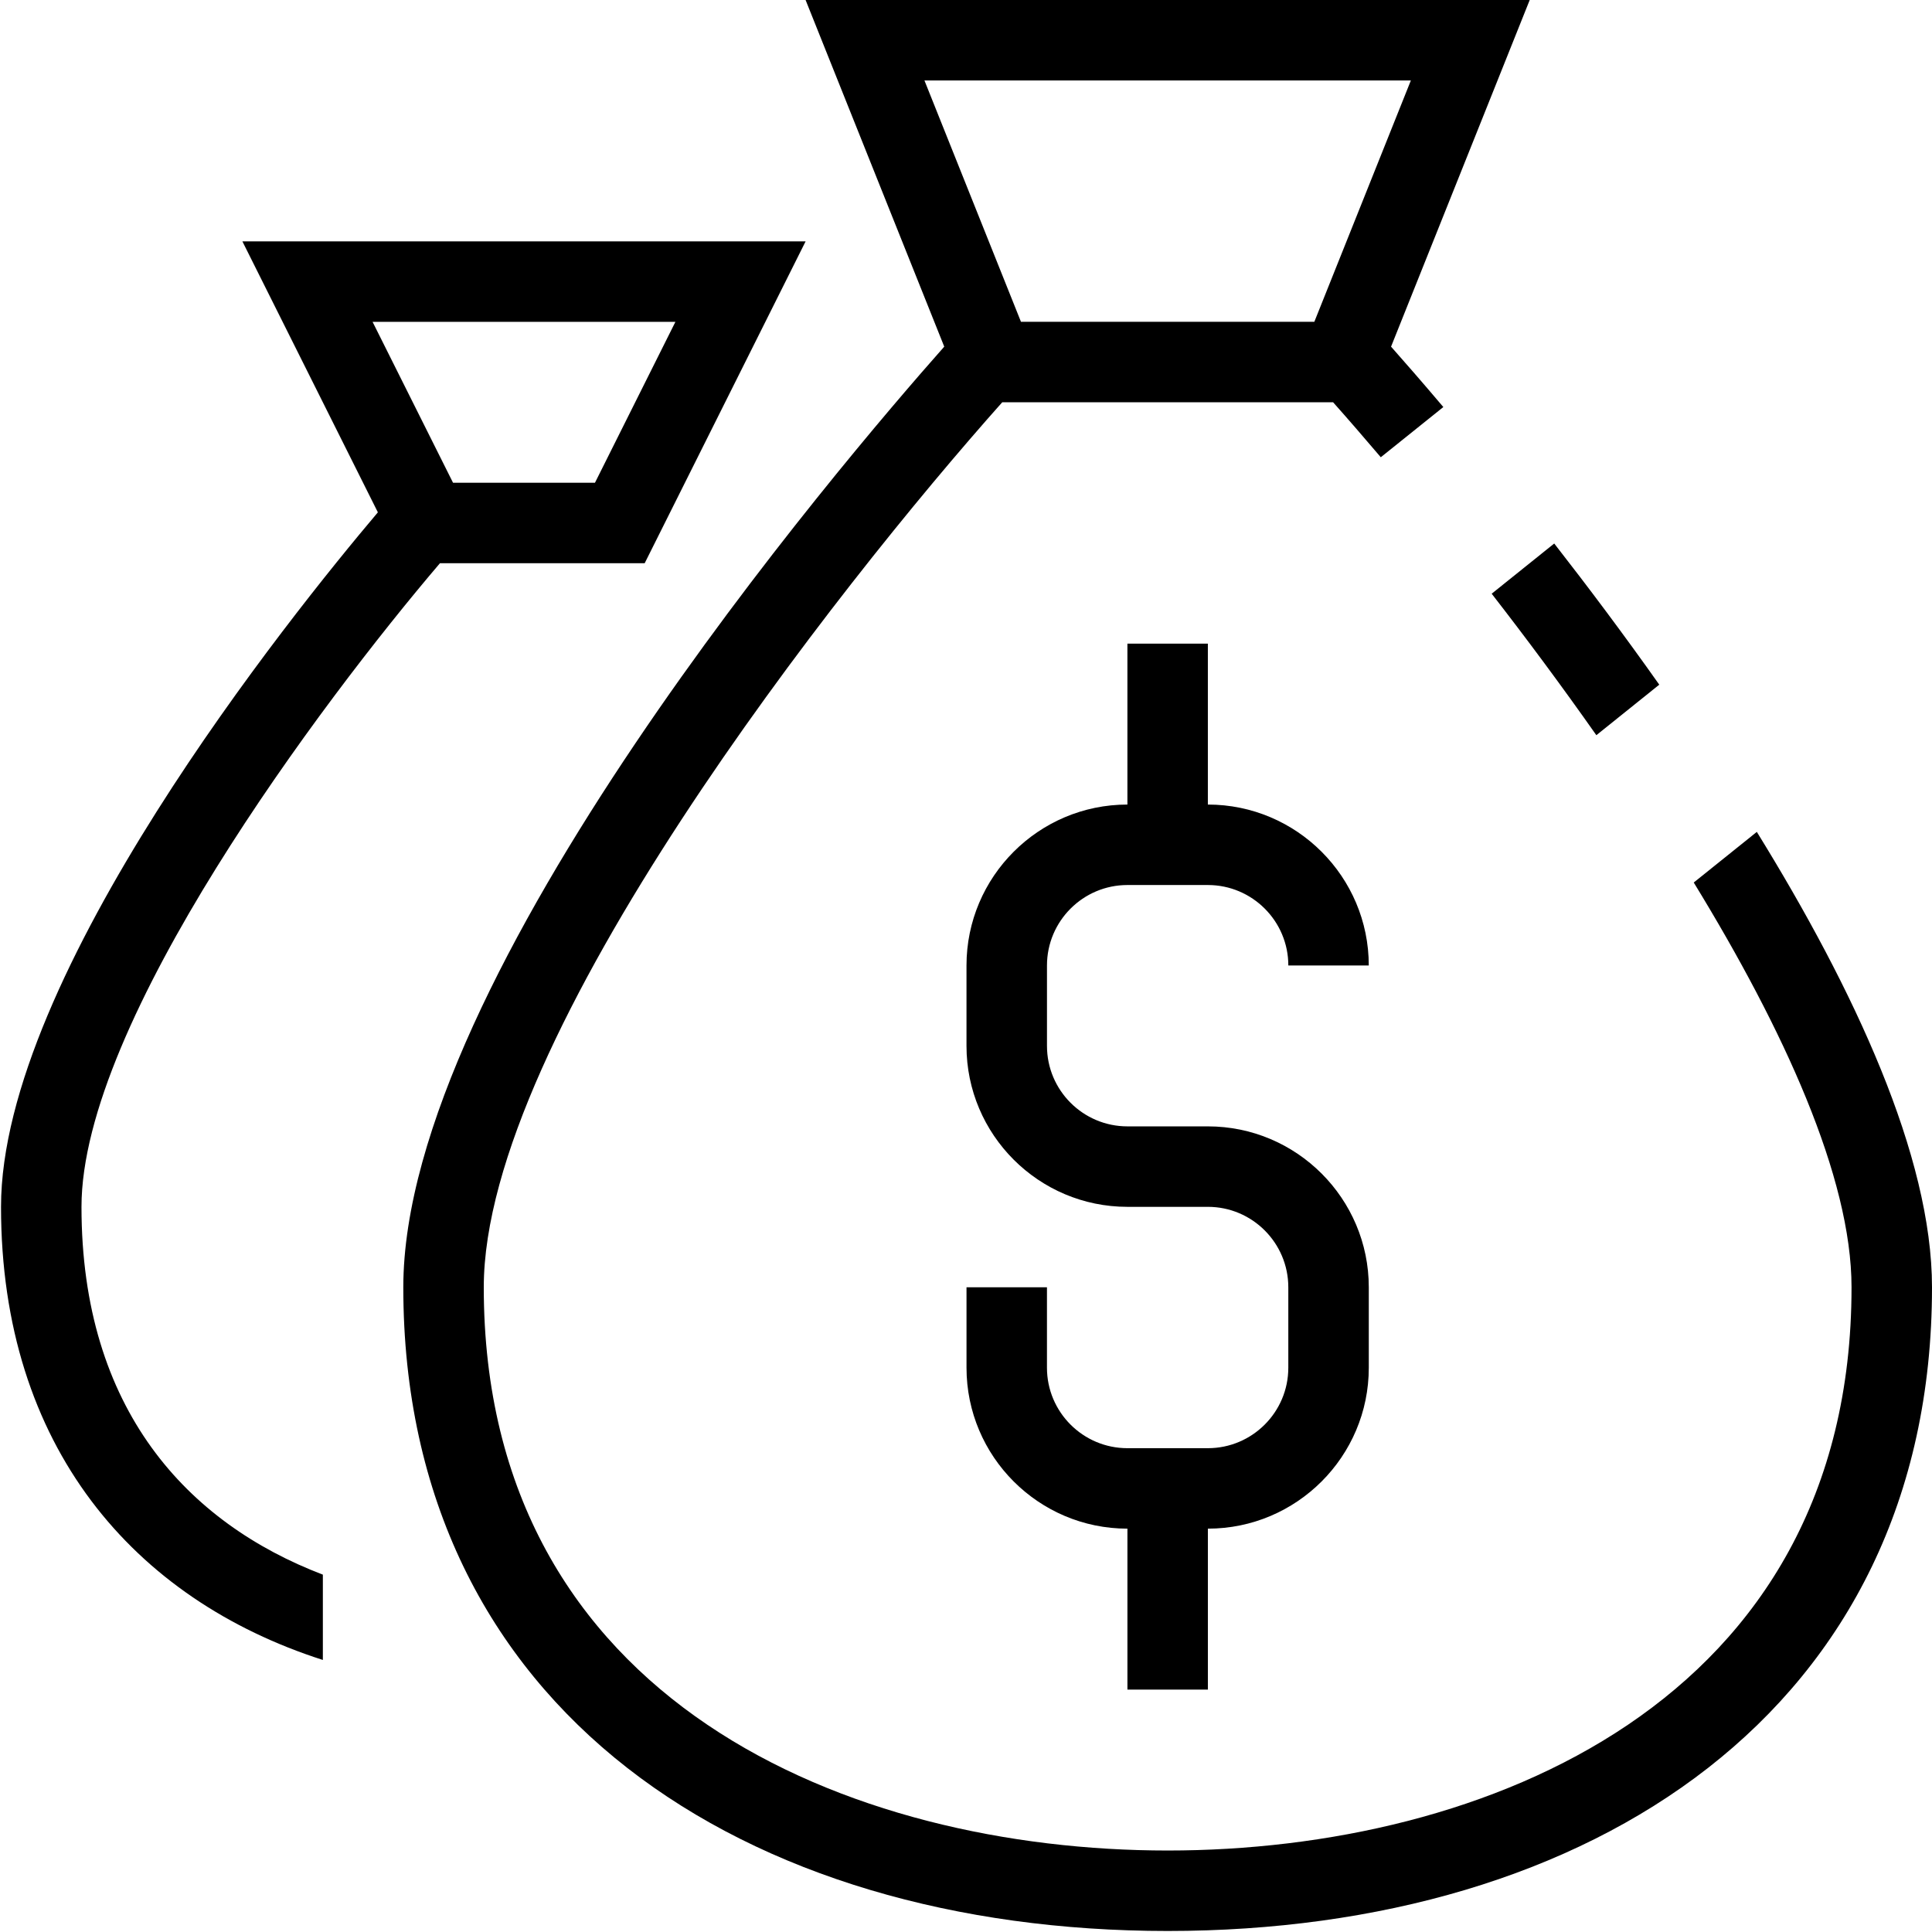 <?xml version="1.0" standalone="no"?><!DOCTYPE svg PUBLIC "-//W3C//DTD SVG 1.1//EN" "http://www.w3.org/Graphics/SVG/1.1/DTD/svg11.dtd"><svg t="1752457765432" class="icon" viewBox="0 0 1024 1024" version="1.1" xmlns="http://www.w3.org/2000/svg" p-id="34954" xmlns:xlink="http://www.w3.org/1999/xlink" width="80" height="80"><path d="M597.56 469.08h42.64c23.51 0 42.64 19.11 42.64 42.64h42.64c0-47.02-38.25-85.29-85.29-85.29v-85.29h-42.64v85.29c-47.04 0-85.29 38.27-85.29 85.29v42.64c0 47.02 38.25 85.29 85.29 85.29h42.64c23.51 0 42.64 19.11 42.64 42.64v42.64c0 23.53-19.14 42.64-42.64 42.64h-42.64c-23.51 0-42.64-19.11-42.64-42.64v-42.64h-42.64v42.64c0 47.02 38.25 85.29 85.29 85.29v85.29h42.64v-85.29c47.04 0 85.29-38.27 85.29-85.29v-42.64c0-47.02-38.25-85.29-85.29-85.29h-42.64c-23.51 0-42.64-19.11-42.64-42.64v-42.64c0-23.52 19.13-42.64 42.64-42.64zM43.19 639.66c0-97.98 127.24-267.52 190-341.15H341.7l85.29-170.58H128.47l71.81 143.62C153.93 326.36 0.54 516.96 0.54 639.66c0 127.06 70.48 208.07 170.58 240.15v-45.22C99.5 807.27 43.19 747.14 43.19 639.66z m154.28-469.08h160.51l-42.64 85.29h-75.22l-42.65-85.29z" fill="#000000" p-id="34955"></path><path d="M931.15 440.92l-33.43 26.83c47.7 77.91 83.63 156.28 83.63 214.55 0 220.33-195.26 298.51-362.47 298.51S256.41 902.63 256.41 682.3c0-133.08 187.77-371.45 274.79-469.08h175.38c7.64 8.57 16.27 18.56 25.27 29.13L765 215.74c-11.41-13.46-20.93-24.36-27.71-32.01L810.78 0h-383.8l73.49 183.73c-54.87 61.95-286.71 333.41-286.71 498.58 0 224.3 181.38 341.15 405.12 341.15S1024 906.61 1024 682.31c0-69.5-41.2-157.77-92.85-241.39zM489.97 42.64h257.82l-51.17 127.93H541.14L489.97 42.64z" fill="#000000" p-id="34956"></path><path d="M846.1 389.67l33.35-26.78c-18.91-26.73-37.79-51.9-55.68-74.82l-33.15 26.61c18.29 23.53 37.06 48.8 55.48 74.99z" fill="#000000" p-id="34957"></path></svg>